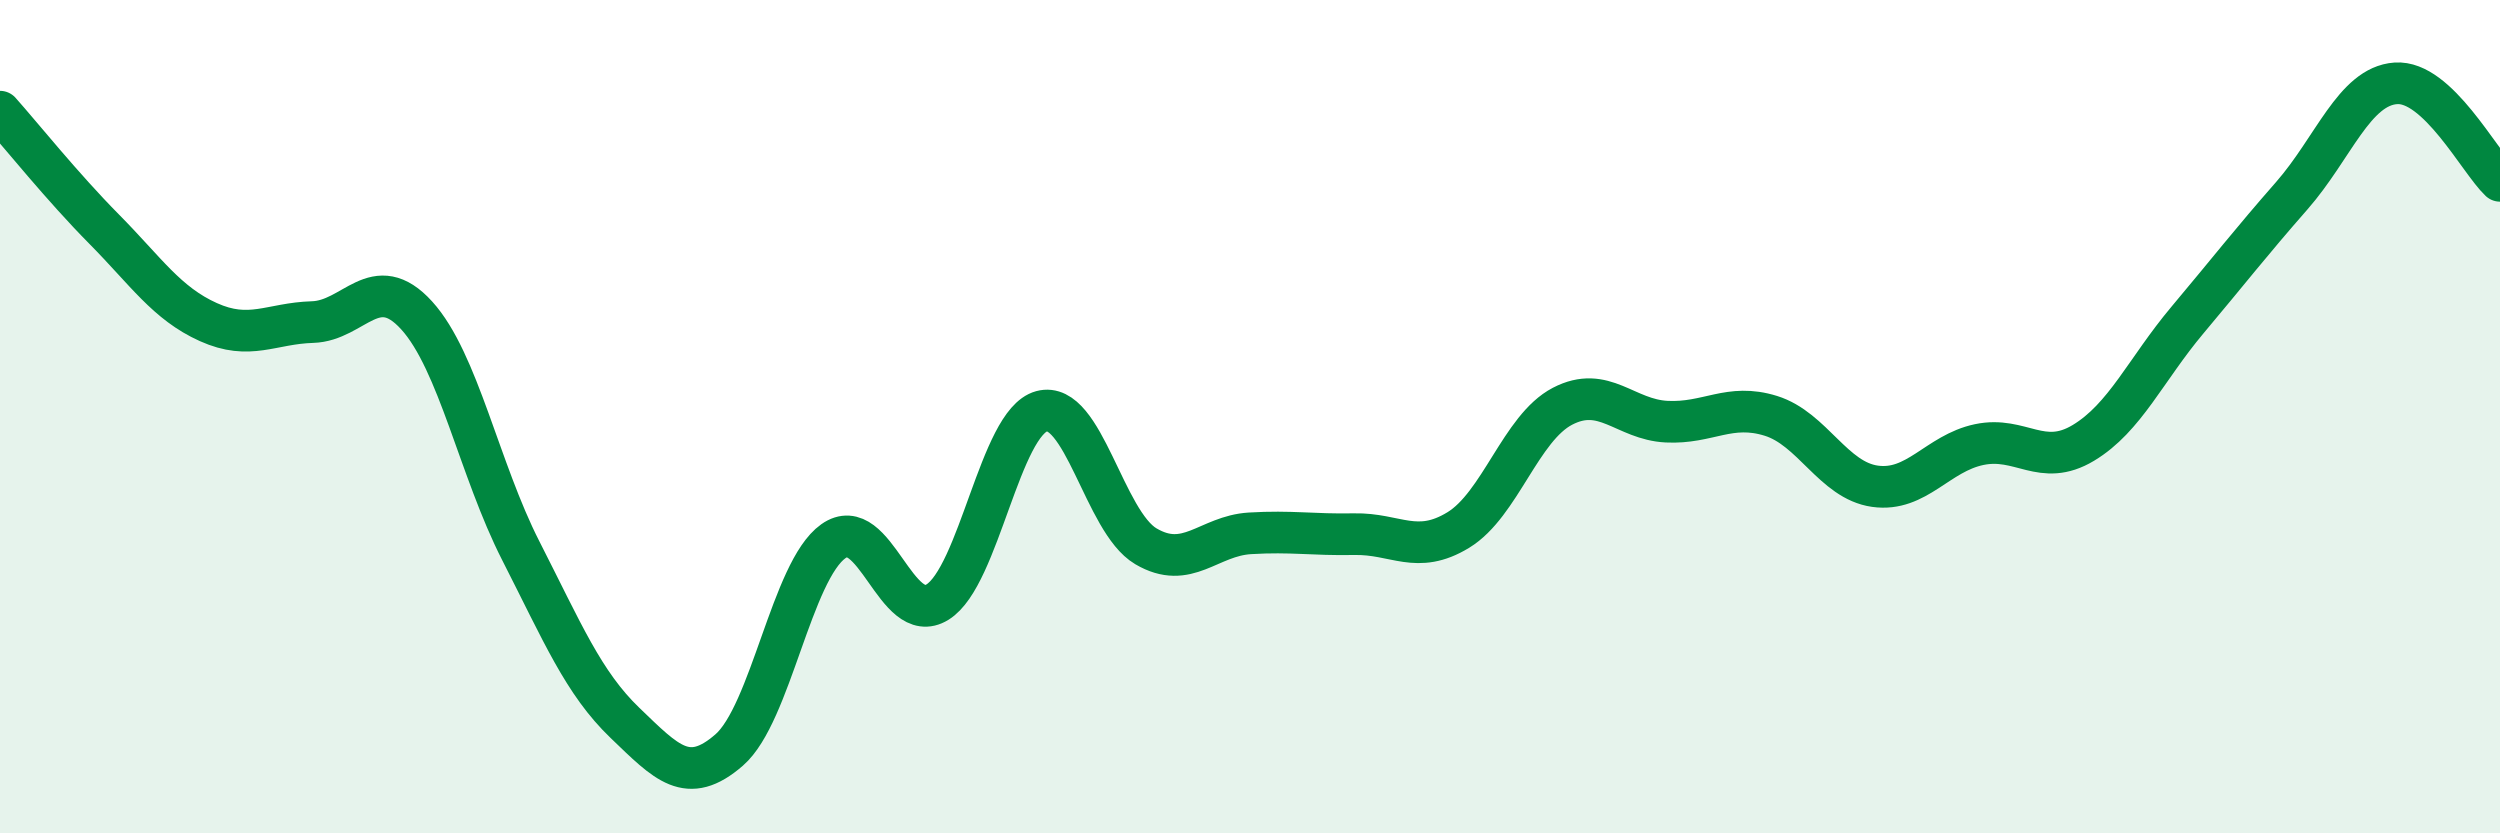 
    <svg width="60" height="20" viewBox="0 0 60 20" xmlns="http://www.w3.org/2000/svg">
      <path
        d="M 0,2.68 C 0.5,3.24 1.5,4.49 2.5,5.5 C 3.5,6.51 4,7.28 5,7.73 C 6,8.18 6.5,7.76 7.5,7.73 C 8.5,7.7 9,6.47 10,7.57 C 11,8.67 11.5,11.26 12.5,13.22 C 13.5,15.18 14,16.39 15,17.35 C 16,18.31 16.5,18.87 17.5,18 C 18.5,17.13 19,13.7 20,12.99 C 21,12.28 21.5,15.07 22.5,14.45 C 23.5,13.83 24,10.14 25,9.87 C 26,9.6 26.5,12.52 27.5,13.11 C 28.5,13.7 29,12.86 30,12.8 C 31,12.74 31.5,12.84 32.5,12.82 C 33.5,12.8 34,13.33 35,12.72 C 36,12.11 36.5,10.27 37.5,9.75 C 38.5,9.23 39,10.07 40,10.12 C 41,10.17 41.5,9.67 42.5,9.98 C 43.5,10.29 44,11.53 45,11.67 C 46,11.81 46.5,10.88 47.5,10.67 C 48.5,10.46 49,11.23 50,10.63 C 51,10.03 51.5,8.87 52.5,7.68 C 53.5,6.49 54,5.84 55,4.7 C 56,3.56 56.5,2.07 57.5,2 C 58.5,1.93 59.5,3.87 60,4.34L60 20L0 20Z"
        fill="#008740"
        opacity="0.1"
        stroke-linecap="round"
        stroke-linejoin="round"
      />
      <path
        d="M 0,2.68 C 0.5,3.24 1.5,4.49 2.5,5.5 C 3.5,6.51 4,7.28 5,7.73 C 6,8.18 6.5,7.76 7.5,7.73 C 8.5,7.7 9,6.47 10,7.57 C 11,8.67 11.5,11.26 12.5,13.22 C 13.5,15.18 14,16.39 15,17.35 C 16,18.31 16.5,18.87 17.5,18 C 18.5,17.13 19,13.7 20,12.99 C 21,12.28 21.5,15.07 22.5,14.45 C 23.5,13.83 24,10.14 25,9.87 C 26,9.6 26.5,12.52 27.5,13.11 C 28.5,13.7 29,12.86 30,12.8 C 31,12.74 31.5,12.84 32.5,12.82 C 33.5,12.8 34,13.33 35,12.72 C 36,12.11 36.5,10.27 37.5,9.75 C 38.5,9.23 39,10.07 40,10.12 C 41,10.17 41.5,9.67 42.5,9.98 C 43.5,10.29 44,11.53 45,11.67 C 46,11.81 46.5,10.88 47.5,10.67 C 48.5,10.46 49,11.23 50,10.63 C 51,10.03 51.5,8.87 52.5,7.68 C 53.5,6.49 54,5.84 55,4.7 C 56,3.56 56.5,2.07 57.5,2 C 58.5,1.93 59.5,3.87 60,4.34"
        stroke="#008740"
        stroke-width="1"
        fill="none"
        stroke-linecap="round"
        stroke-linejoin="round"
      />
    </svg>
  
